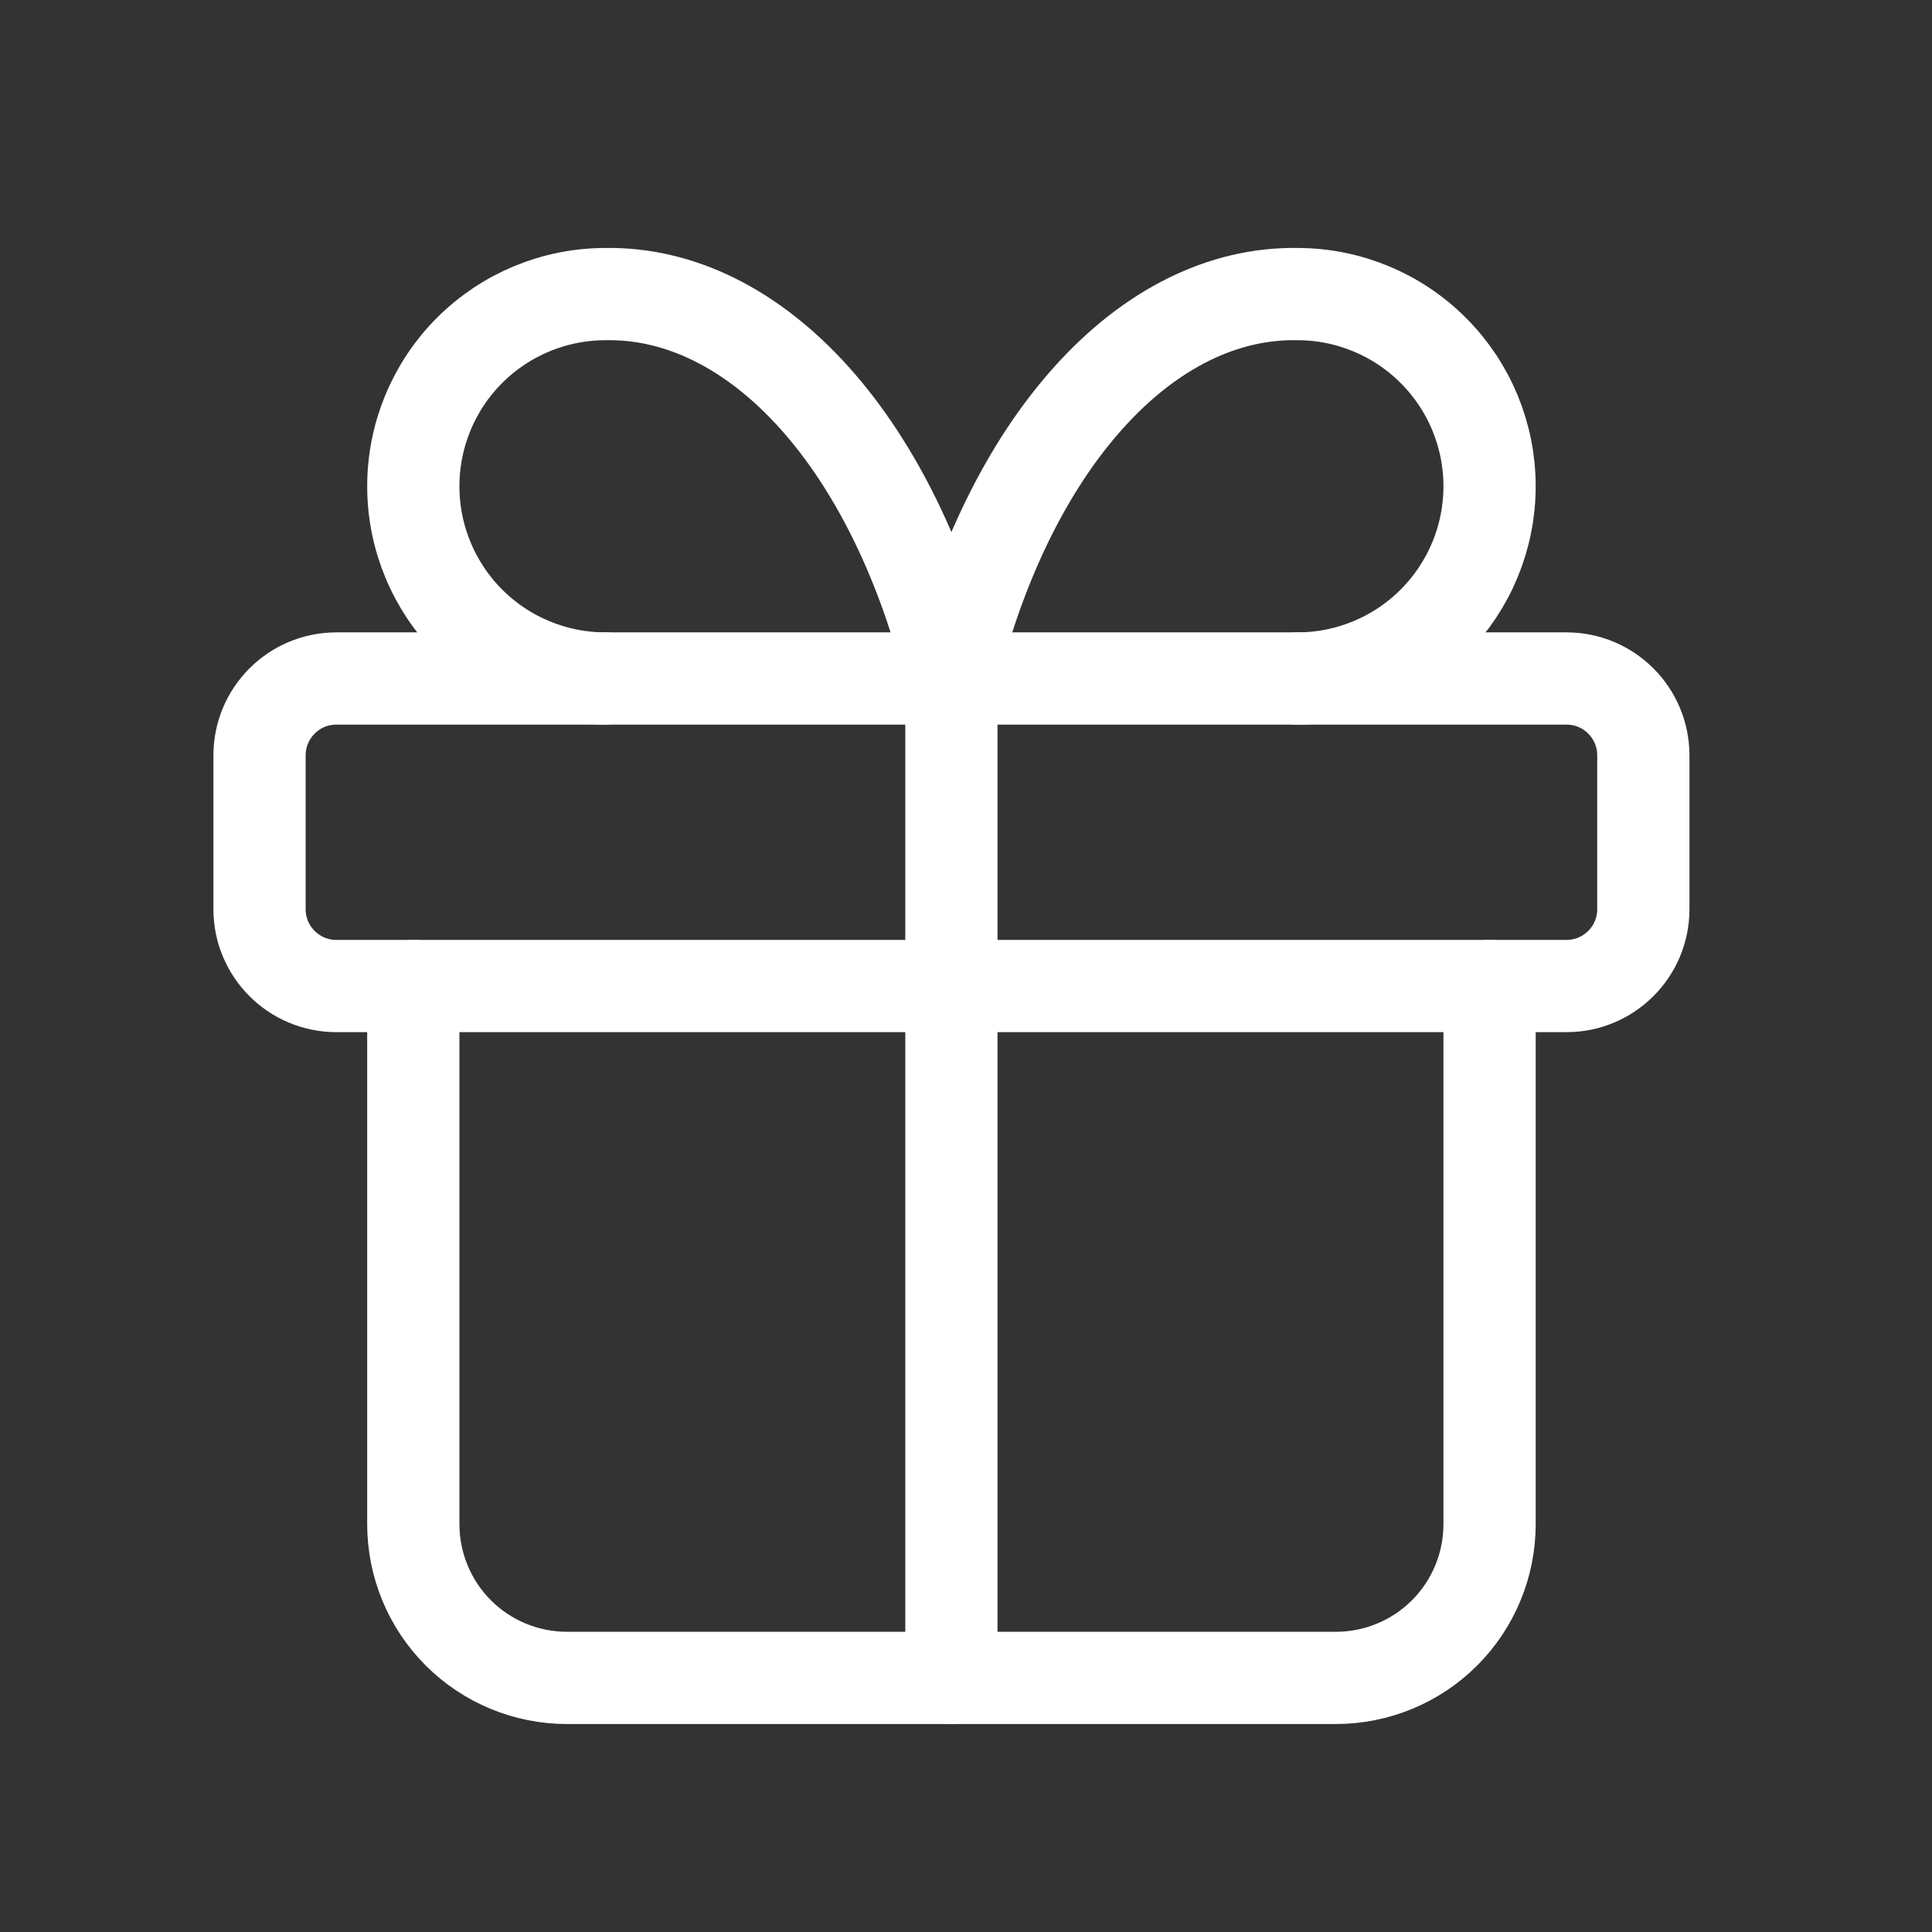 <svg width="27" height="27" viewBox="0 0 27 27" fill="none" xmlns="http://www.w3.org/2000/svg">
<rect x="0" y="0" width="27" height="27" fill="#333333" stroke="none"/>
<g clip-path="url(#clip0_942_3915)">
<path d="M21.892 9.482H4.701C4.108 9.482 3.627 9.963 3.627 10.557V12.706C3.627 13.299 4.108 13.78 4.701 13.78H21.892C22.485 13.78 22.966 13.299 22.966 12.706V10.557C22.966 9.963 22.485 9.482 21.892 9.482Z" stroke="white" stroke-width="1.289" stroke-linecap="round" stroke-linejoin="round"/>
<path d="M13.296 9.482V23.45" stroke="white" stroke-width="1.289" stroke-linecap="round" stroke-linejoin="round"/>
<path d="M20.817 13.779V21.3C20.817 21.87 20.591 22.417 20.188 22.82C19.785 23.223 19.238 23.449 18.668 23.449H7.924C7.354 23.449 6.808 23.223 6.405 22.82C6.002 22.417 5.776 21.87 5.776 21.3V13.779" stroke="white" stroke-width="1.289" stroke-linecap="round" stroke-linejoin="round"/>
<path d="M8.462 9.482C7.749 9.482 7.066 9.199 6.562 8.695C6.059 8.191 5.776 7.508 5.776 6.796C5.776 6.083 6.059 5.4 6.562 4.897C7.066 4.393 7.749 4.11 8.462 4.11C9.498 4.092 10.514 4.595 11.376 5.553C12.239 6.511 12.908 7.88 13.296 9.482C13.685 7.88 14.354 6.511 15.217 5.553C16.079 4.595 17.095 4.092 18.131 4.11C18.843 4.11 19.527 4.393 20.03 4.897C20.534 5.4 20.817 6.083 20.817 6.796C20.817 7.508 20.534 8.191 20.03 8.695C19.527 9.199 18.843 9.482 18.131 9.482" stroke="white" stroke-width="1.289" stroke-linecap="round" stroke-linejoin="round"/>
</g>
<defs>
<clipPath id="clip0_942_3915">
<rect width="25.786" height="25.786" fill="white" transform="translate(0.403 0.887)"/>
</clipPath>
</defs>
</svg>
